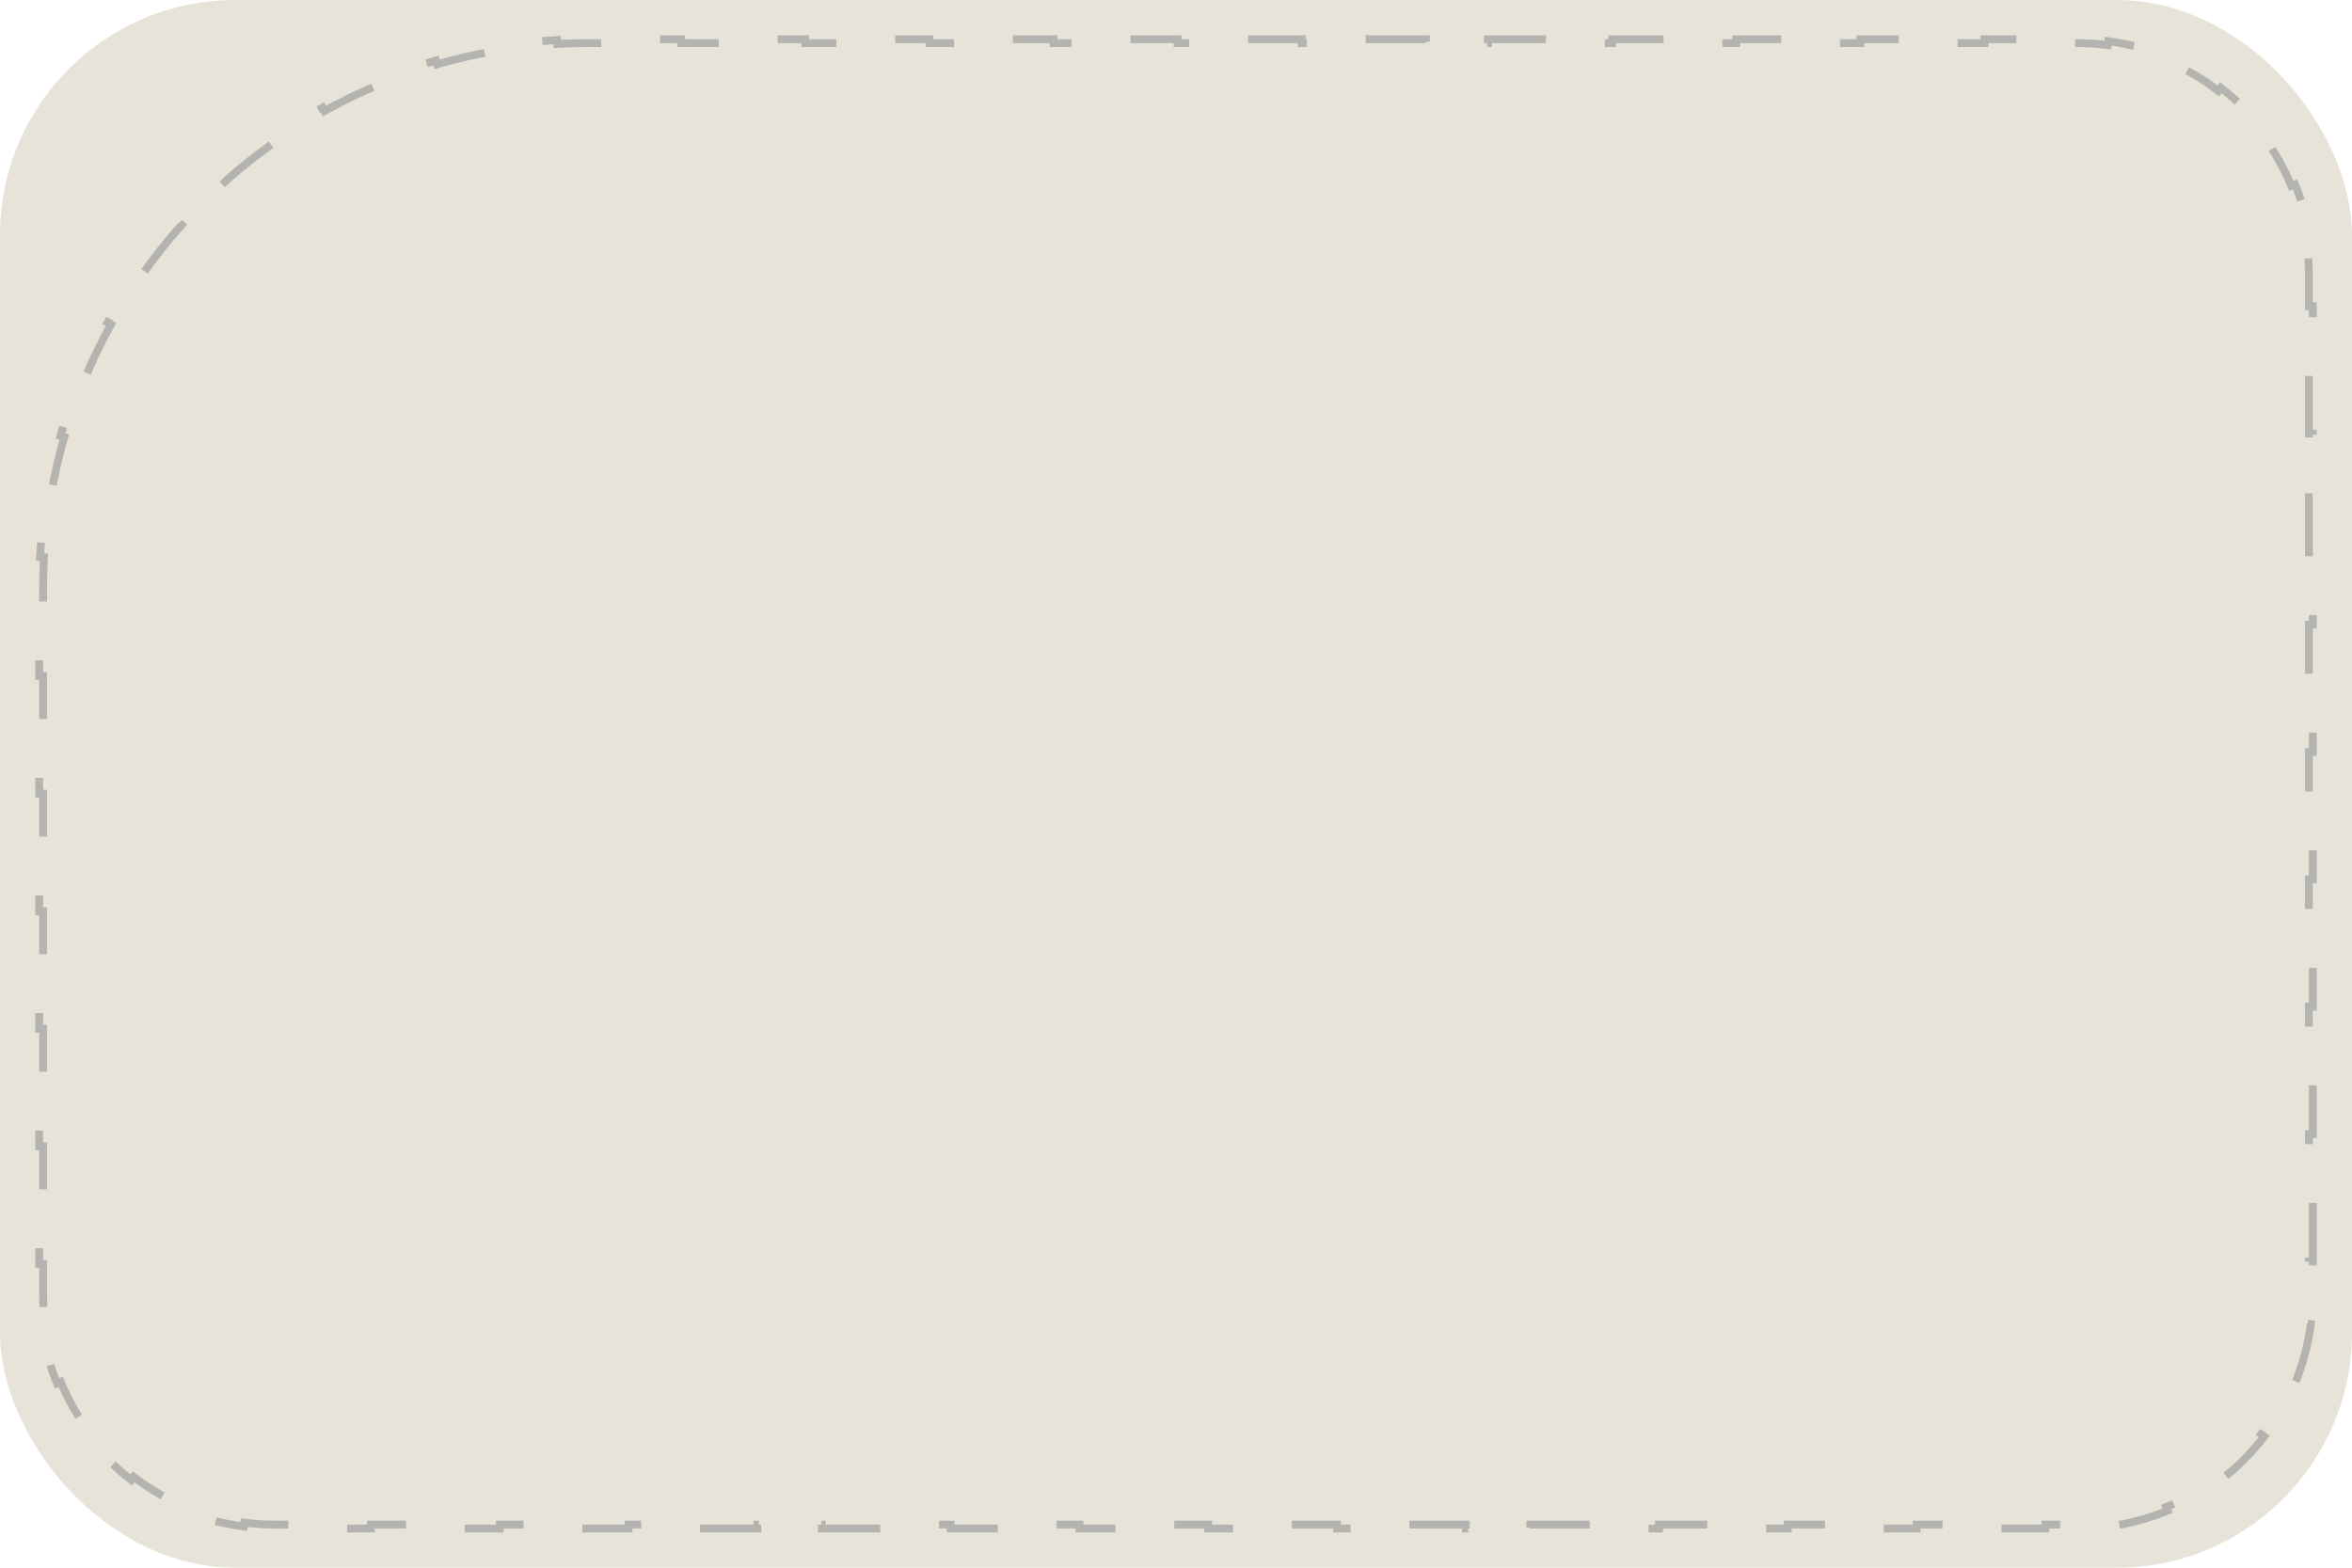 <?xml version="1.0" encoding="UTF-8"?> <svg xmlns="http://www.w3.org/2000/svg" width="300" height="200" viewBox="0 0 300 200" fill="none"> <rect y="0.001" width="300" height="200" rx="30" fill="#E7E3D8"></rect> <path d="M35 194.501C33.694 194.501 32.407 194.416 31.146 194.252L31.082 194.747C28.436 194.402 25.899 193.713 23.516 192.725L23.708 192.263C21.31 191.268 19.071 189.967 17.041 188.406L16.736 188.803C14.658 187.206 12.795 185.343 11.198 183.264L11.595 182.96C10.034 180.93 8.733 178.691 7.738 176.293L7.276 176.485C6.288 174.102 5.599 171.565 5.254 168.919L5.749 168.855C5.585 167.594 5.5 166.307 5.5 165.001V161.251H5V153.751H5.5V146.251H5V138.751H5.5V131.251H5V123.751H5.5V116.251H5V108.751H5.5V101.251H5V93.751H5.5V86.251H5V78.751H5.5V75.001C5.5 73.692 5.536 72.392 5.608 71.102L5.108 71.074C5.254 68.431 5.547 65.827 5.979 63.27L6.472 63.353C6.908 60.768 7.487 58.232 8.2 55.753L7.719 55.615C8.447 53.083 9.314 50.611 10.312 48.206L10.774 48.397C11.774 45.986 12.905 43.643 14.16 41.377L13.723 41.135C14.995 38.838 16.392 36.621 17.906 34.491L18.313 34.781C19.822 32.659 21.446 30.626 23.177 28.69L22.804 28.357C24.55 26.404 26.404 24.551 28.356 22.805L28.689 23.178C30.625 21.447 32.658 19.823 34.78 18.314L34.49 17.907C36.62 16.393 38.837 14.996 41.134 13.724L41.376 14.161C43.642 12.906 45.985 11.774 48.396 10.774L48.205 10.313C50.61 9.315 53.082 8.448 55.614 7.72L55.752 8.201C58.231 7.488 60.767 6.909 63.352 6.473L63.269 5.98C65.826 5.548 68.43 5.255 71.073 5.109L71.1 5.609C72.391 5.537 73.691 5.501 75 5.501H78.958V5.001H86.875V5.501H94.792V5.001H102.708V5.501H110.625V5.001H118.542V5.501H126.458V5.001H134.375V5.501H142.292V5.001H150.208V5.501H158.125V5.001H166.042V5.501H173.958V5.001H181.875V5.501H189.792V5.001H197.708V5.501H205.625V5.001H213.542V5.501H221.458V5.001H229.375V5.501H237.292V5.001H245.208V5.501H253.125V5.001H261.042V5.501H265C266.306 5.501 267.593 5.586 268.854 5.75L268.918 5.255C271.564 5.6 274.101 6.289 276.484 7.277L276.292 7.739C278.69 8.734 280.929 10.035 282.959 11.595L283.264 11.199C285.342 12.796 287.205 14.659 288.802 16.738L288.406 17.042C289.966 19.072 291.267 21.311 292.262 23.709L292.724 23.517C293.712 25.9 294.401 28.437 294.746 31.083L294.251 31.147C294.415 32.408 294.5 33.695 294.5 35.001V39.063H295V47.188H294.5V55.313H295V63.438H294.5V71.564H295V79.689H294.5V87.814H295V95.939H294.5V104.063H295V112.188H294.5V120.313H295V128.438H294.5V136.563H295V144.688H294.5V152.813H295V160.938H294.5V165.001C294.5 166.307 294.415 167.594 294.251 168.855L294.746 168.919C294.401 171.565 293.712 174.102 292.724 176.485L292.262 176.293C291.267 178.691 289.966 180.93 288.406 182.96L288.802 183.264C287.205 185.343 285.342 187.206 283.264 188.803L282.959 188.406C280.929 189.967 278.69 191.268 276.292 192.263L276.484 192.725C274.101 193.713 271.564 194.402 268.918 194.747L268.854 194.252C267.593 194.416 266.306 194.501 265 194.501H260.893V195.001H252.679V194.501H244.464V195.001H236.25V194.501H228.036V195.001H219.821V194.501H211.607V195.001H203.393V194.501H195.179V195.001H186.964V194.501H178.75V195.001H170.536V194.501H162.321V195.001H154.107V194.501H145.893V195.001H137.679V194.501H129.464V195.001H121.25V194.501H113.036V195.001H104.821V194.501H96.607V195.001H88.393V194.501H80.179V195.001H71.964V194.501H63.75V195.001H55.536V194.501H47.322V195.001H39.107V194.501H35Z" stroke="#3A494F" stroke-opacity="0.3" stroke-dasharray="8 8"></path> </svg> 